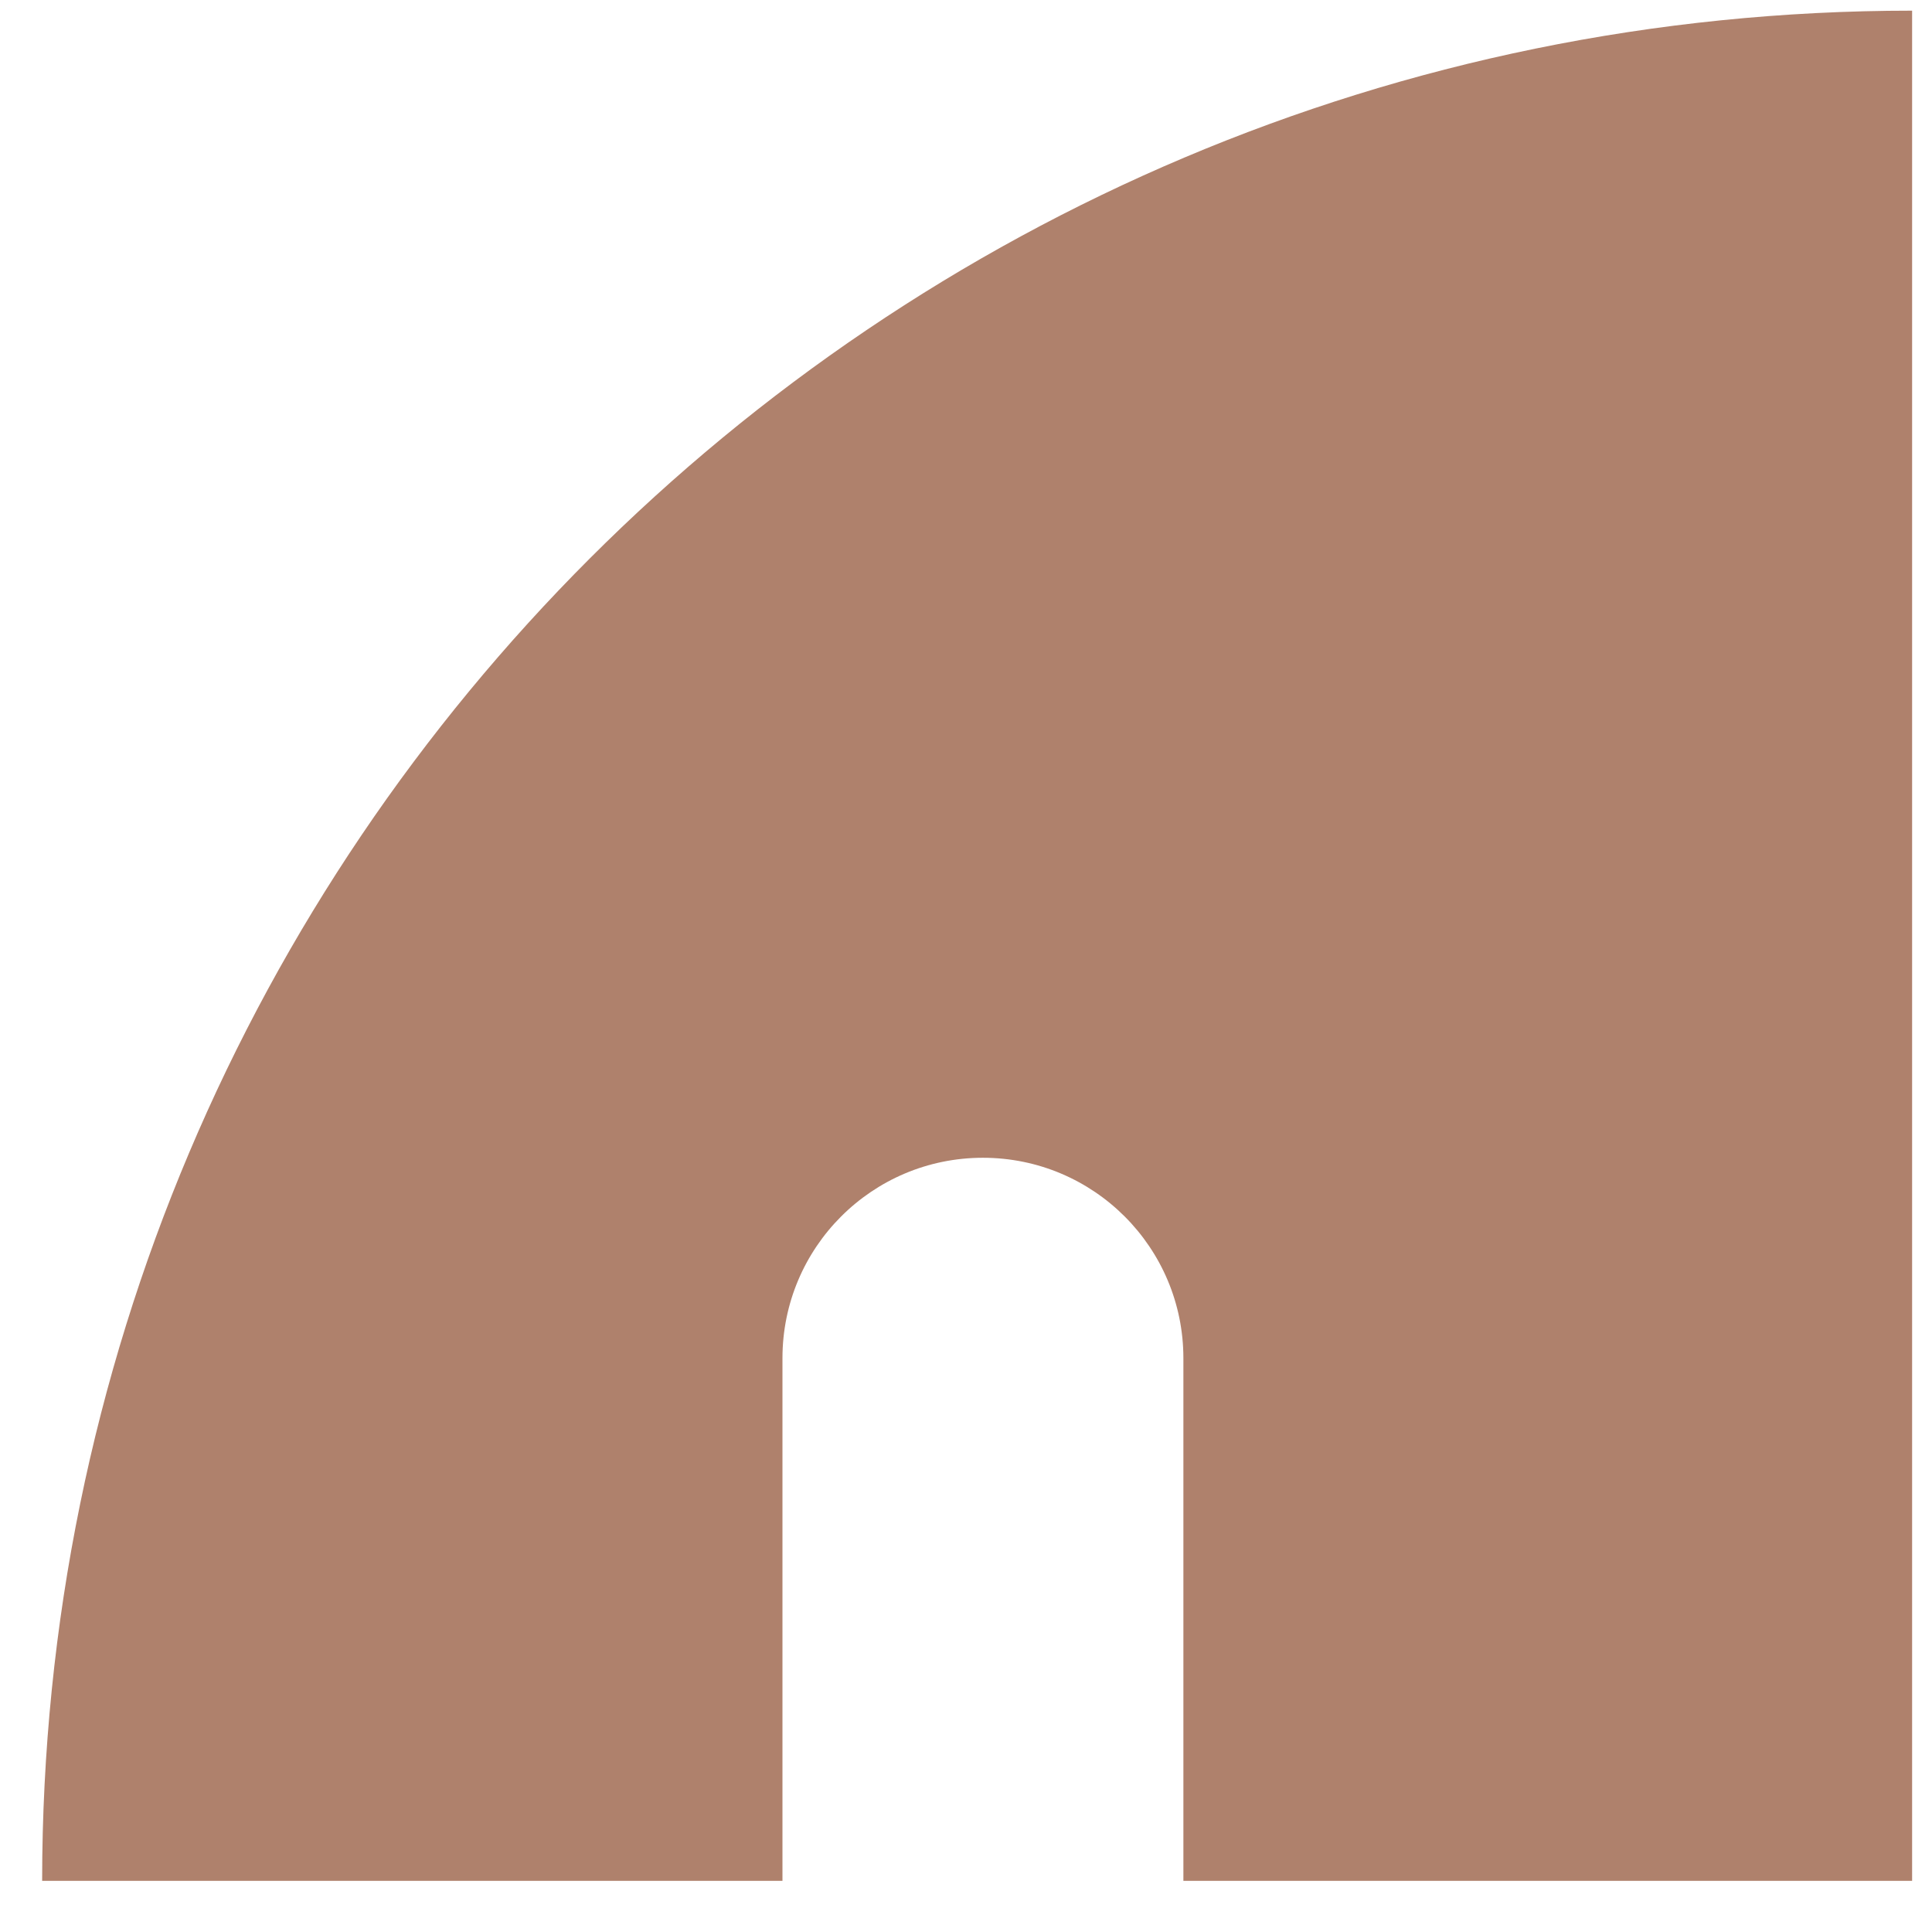 <svg width="27" height="27" viewBox="0 0 27 27" fill="none" xmlns="http://www.w3.org/2000/svg">
<path d="M0.589 26.285H10.935V18.981C10.935 17.434 12.188 16.18 13.736 16.18C15.284 16.18 16.538 17.434 16.538 18.981V26.285H26.722V0.149C12.289 0.149 0.589 11.85 0.589 26.285Z" fill="#AF816C"/>
</svg>
